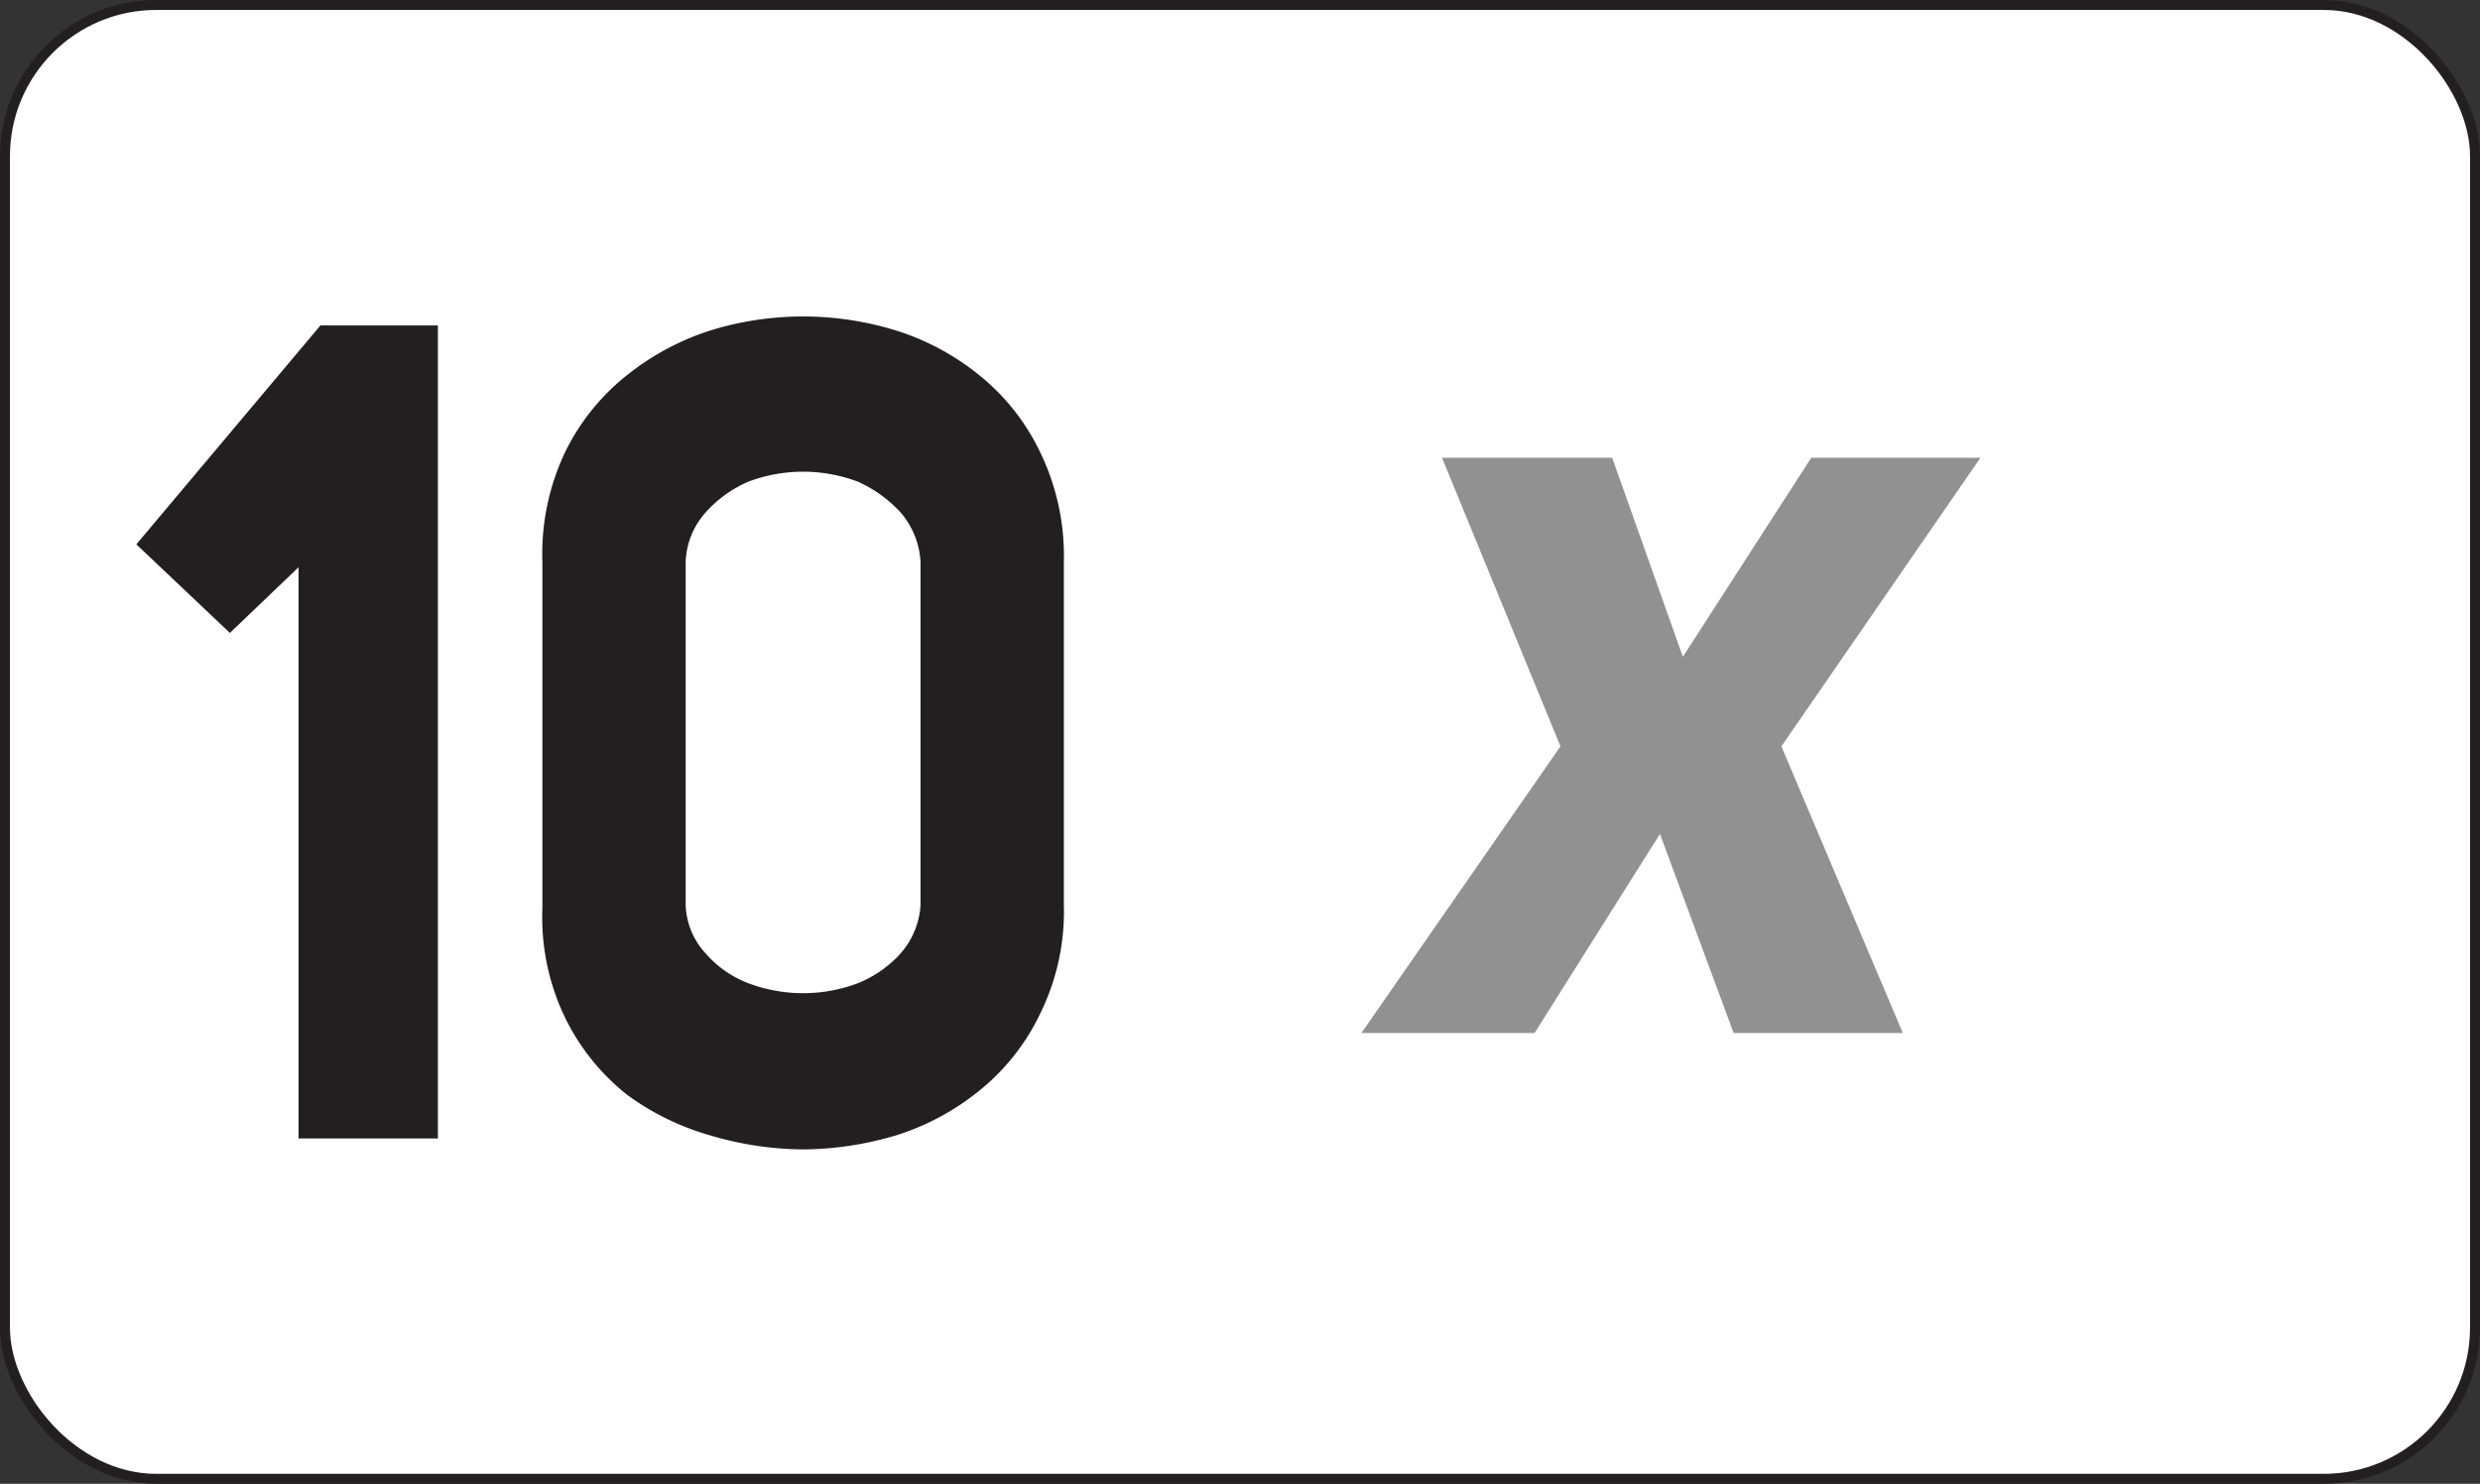 <svg id="Layer_1" data-name="Layer 1" xmlns="http://www.w3.org/2000/svg" xmlns:xlink="http://www.w3.org/1999/xlink" viewBox="0 0 24.92 14.91"><rect x="0" y="0" width="24.92" height="14.91" fill="#333333" stroke="none"/><defs><style>.cls-1{fill:none;stroke:#231f20;stroke-miterlimit:10;stroke-width:0.1px;}.cls-2{fill:#fff;}.cls-3{isolation:isolate;}.cls-4{fill:#231f20;}.cls-5{clip-path:url(#clip-path);}.cls-6{fill:#919191;}</style><clipPath id="clip-path"><rect class="cls-1" x="0.05" y="0.05" width="24.82" height="14.81" rx="1.52" ry="1.52"/></clipPath></defs><title>neutral_</title><rect class="cls-2" x="0.05" y="0.05" width="24.82" height="14.81" rx="1.52" ry="1.52"/><g id="text3788" class="cls-3"><g class="cls-3"><path class="cls-4" d="M3,11.44V5.7l-.69.66-.94-.89,1.85-2.2H4.4v8.17Z"/><path class="cls-4" d="M8.07,11.55a3.33,3.33,0,0,1-.93-.14A2.62,2.62,0,0,1,6.3,11a2.24,2.24,0,0,1-.62-.77,2.32,2.32,0,0,1-.23-1.1V5.65a2.39,2.39,0,0,1,.23-1.11,2.24,2.24,0,0,1,.62-.77,2.62,2.62,0,0,1,.84-.45A3.16,3.16,0,0,1,9,3.32a2.52,2.52,0,0,1,.84.45,2.22,2.22,0,0,1,.61.77,2.39,2.39,0,0,1,.24,1.11V9.09a2.32,2.32,0,0,1-.24,1.1,2.22,2.22,0,0,1-.61.77,2.52,2.52,0,0,1-.84.45A3.33,3.33,0,0,1,8.07,11.55ZM6.89,9.09a.75.75,0,0,0,.2.49,1.08,1.08,0,0,0,.43.3,1.56,1.56,0,0,0,1.1,0,1.16,1.16,0,0,0,.43-.3.81.81,0,0,0,.2-.49V5.65a.83.83,0,0,0-.2-.5,1.31,1.31,0,0,0-.43-.31,1.56,1.56,0,0,0-1.1,0,1.22,1.22,0,0,0-.43.31.78.78,0,0,0-.2.5Z"/></g></g><g class="cls-5"><path class="cls-6" d="M18.2,4.6h1.7l-2,2.9,1.22,2.88h-1.7l-.74-2-1.26,2H13.68l2-2.88L14.49,4.6H16.2l.71,2Z"/></g><rect class="cls-1" x="0.05" y="0.05" width="24.82" height="14.81" rx="1.52" ry="1.52"/></svg>
